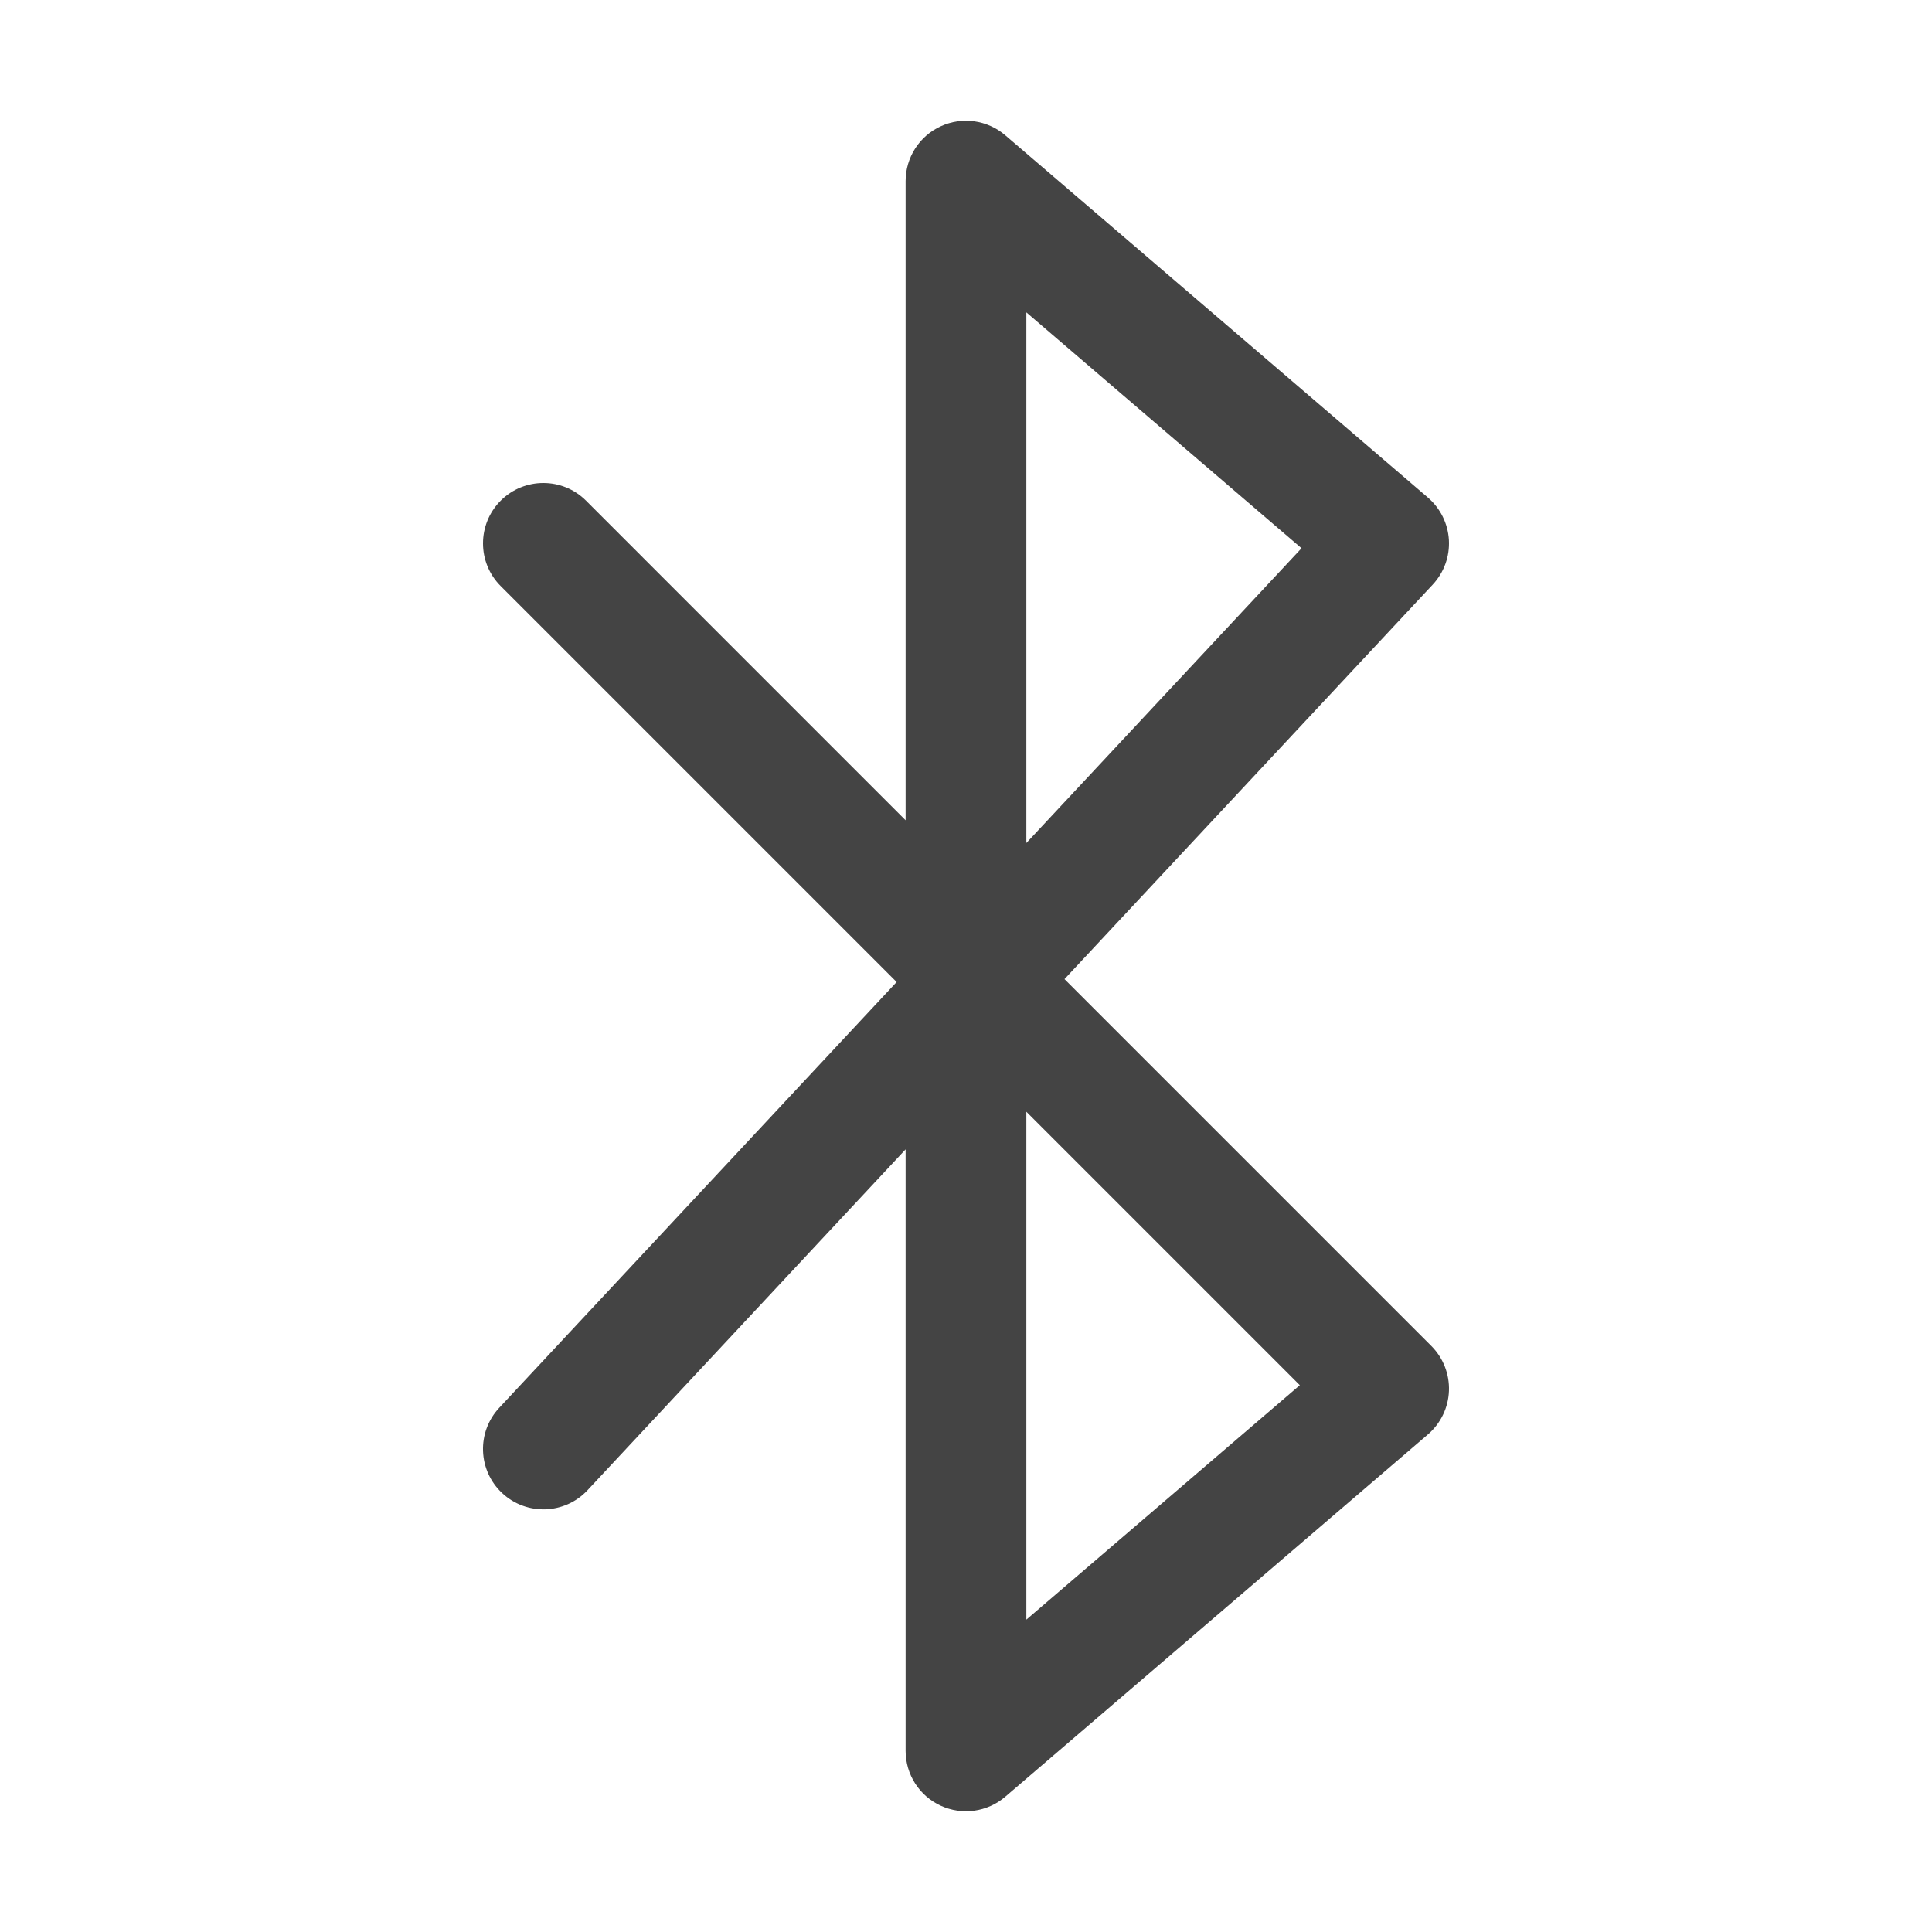 <svg width="42" height="42" viewBox="0 0 42 42" fill="none" xmlns="http://www.w3.org/2000/svg">
<g clip-path="url(#clip0_940_2143)">
<path fill-rule="evenodd" clip-rule="evenodd" d="M19.687 17.832V3.937C19.687 3.425 19.985 2.959 20.451 2.745C20.917 2.531 21.465 2.607 21.854 2.941L31.041 10.816C31.313 11.049 31.478 11.383 31.498 11.74C31.518 12.097 31.391 12.446 31.147 12.708L23.141 21.285L31.115 29.259C31.374 29.518 31.513 29.872 31.499 30.238C31.485 30.603 31.319 30.946 31.041 31.184L21.854 39.059C21.465 39.393 20.917 39.469 20.451 39.255C19.985 39.041 19.687 38.575 19.687 38.062V24.986L12.772 32.396C12.278 32.925 11.446 32.953 10.917 32.459C10.387 31.965 10.358 31.134 10.853 30.604L19.492 21.348L10.884 12.74C10.372 12.229 10.372 11.396 10.884 10.884C11.396 10.372 12.228 10.372 12.74 10.884L19.687 17.832ZM22.312 35.209L28.257 30.113L22.312 24.168V35.209ZM22.312 18.326L28.294 11.918L22.312 6.791V18.326Z" fill="#444444"/>
</g>
<defs>
<clipPath id="clip0_940_2143">
<rect width="42" height="42" fill="white"/>
</clipPath>
</defs>
</svg>

